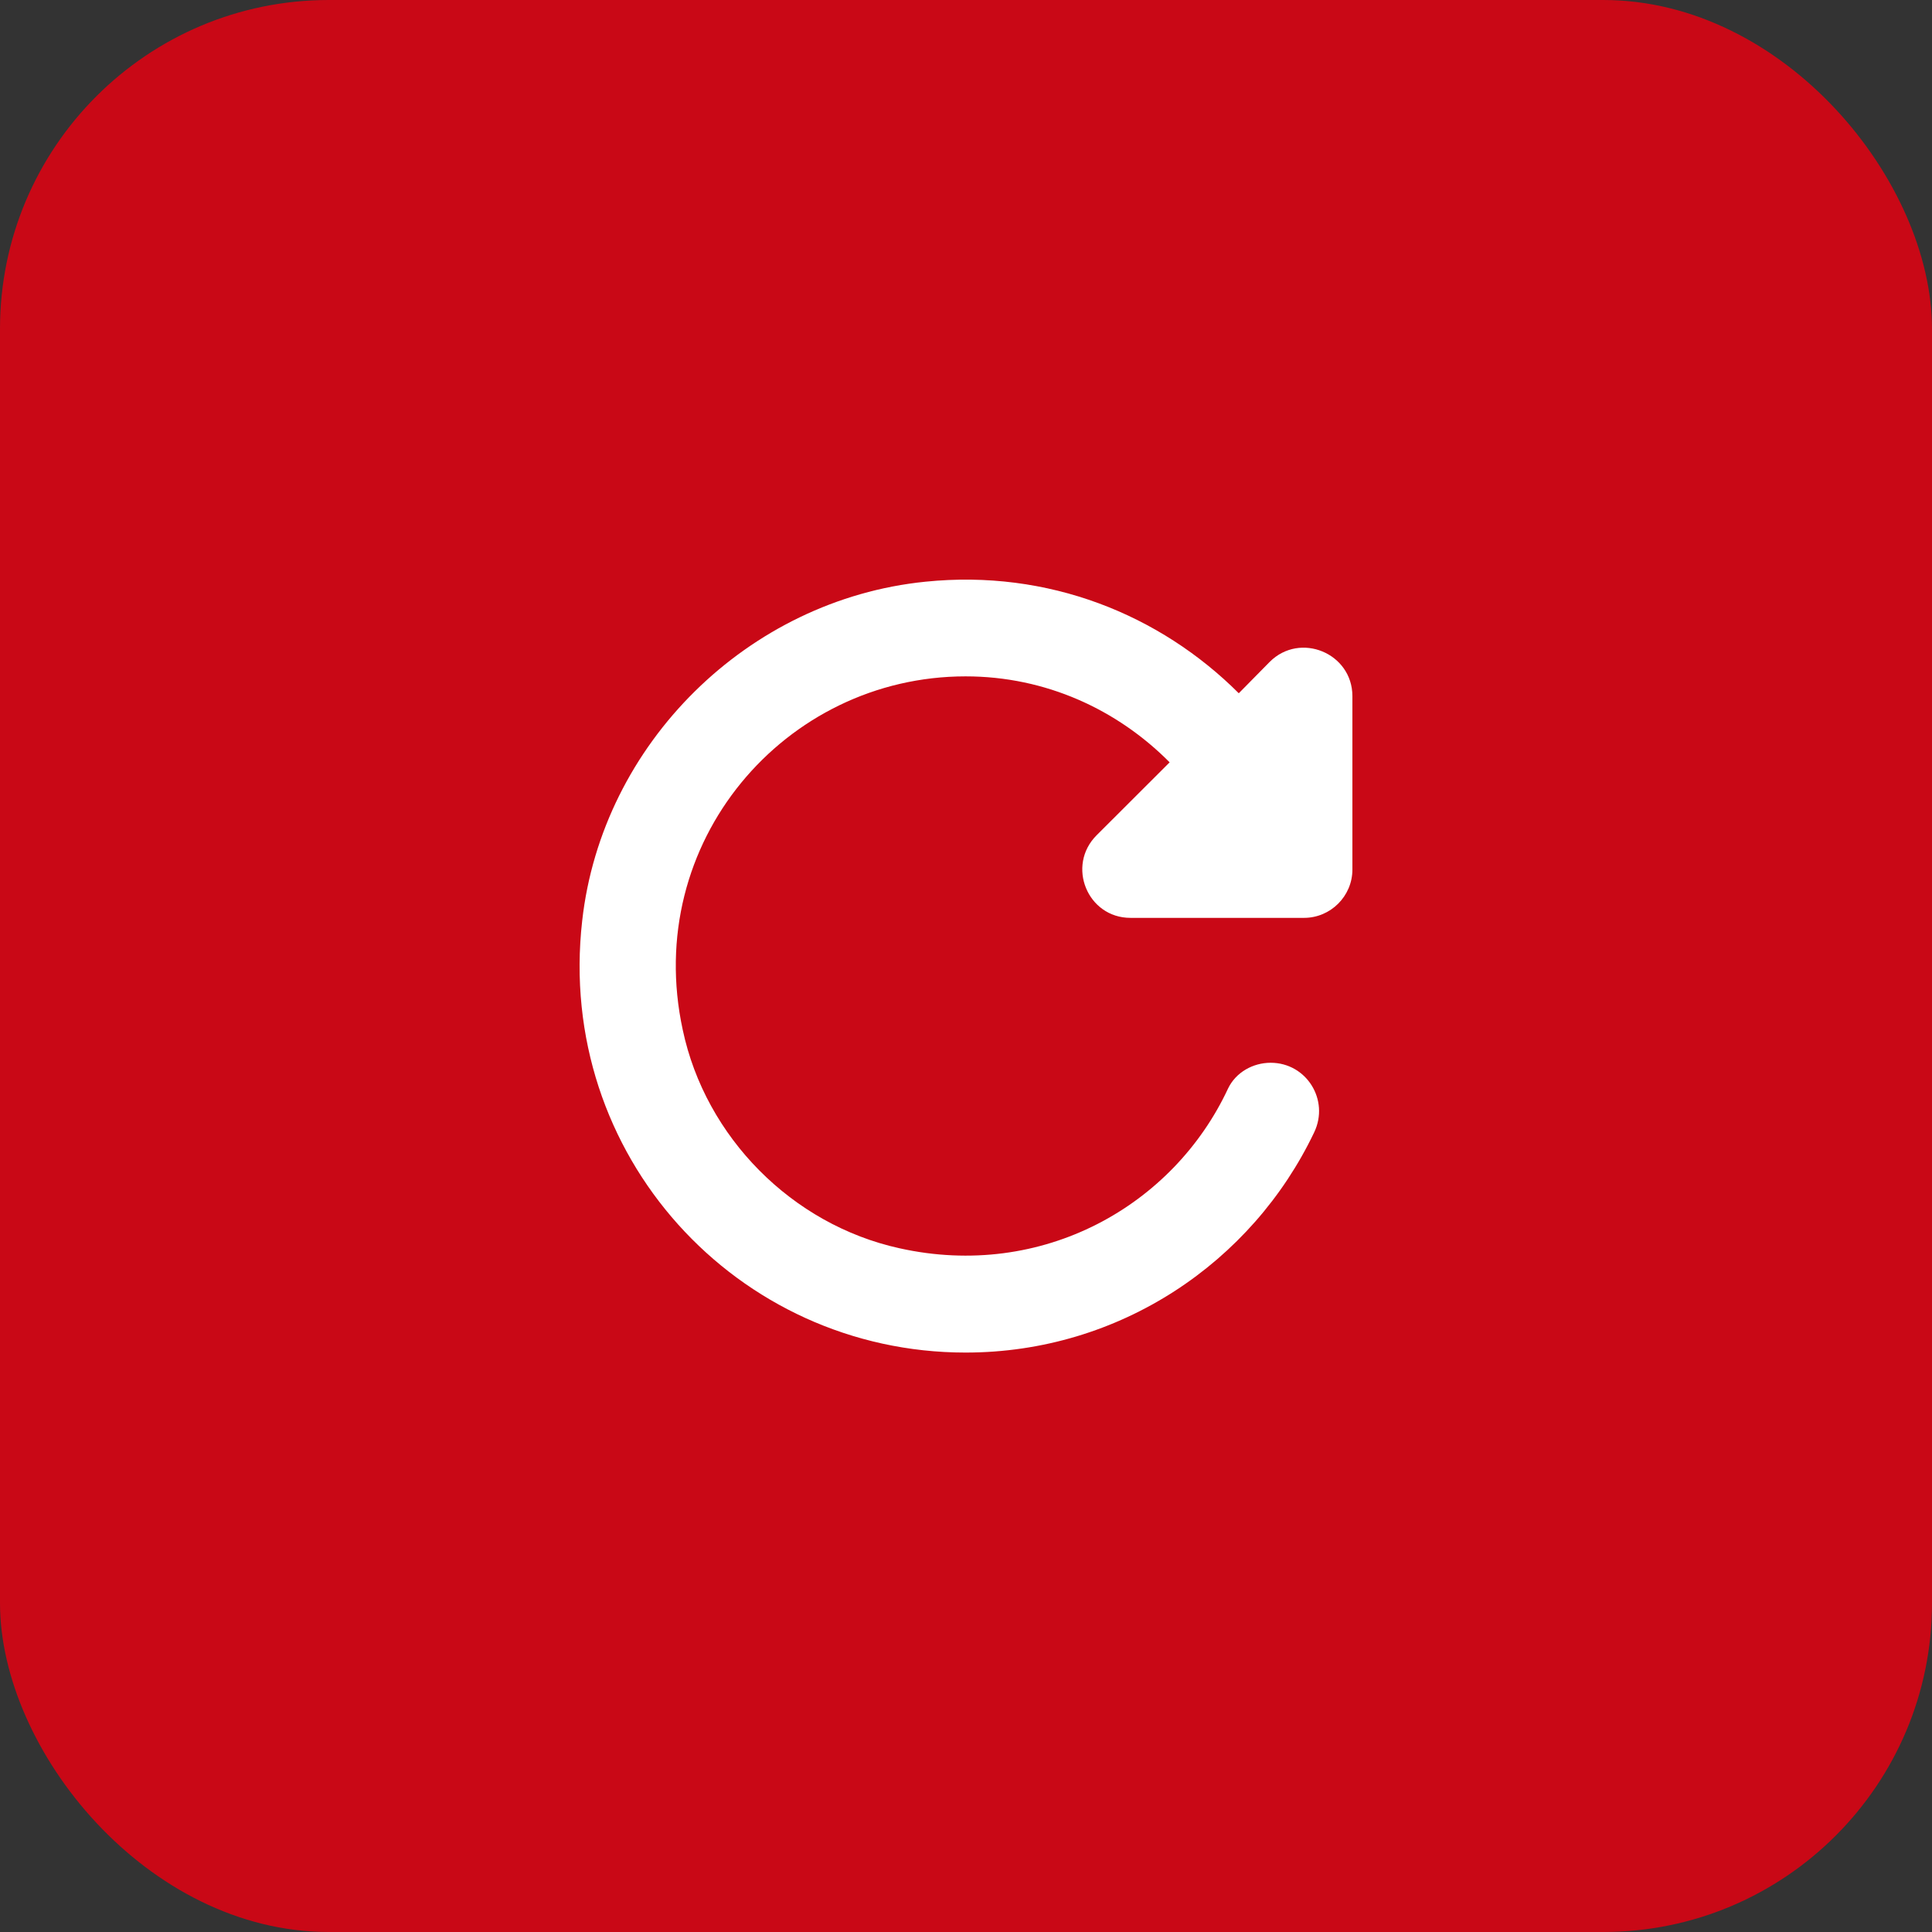 <?xml version="1.0" encoding="utf-8"?>
<svg width="94" height="94" viewBox="0 0 94 94" fill="none" xmlns="http://www.w3.org/2000/svg">
<rect x="0" y="0" width="94" height="94" fill="#333333" stroke="none"/>
<rect width="94" height="94" rx="16" fill="#C90816"/>
<path d="M60.272 33.73C56.437 29.9 51.003 27.691 45.028 28.302C36.395 29.172 29.29 36.175 28.326 44.799C27.032 56.197 35.854 65.808 46.98 65.808C54.485 65.808 60.93 61.413 63.941 55.092C64.694 53.517 63.565 51.708 61.824 51.708C60.954 51.708 60.13 52.178 59.754 52.953C57.096 58.664 50.721 62.283 43.758 60.732C38.535 59.581 34.325 55.327 33.219 50.11C31.243 40.992 38.182 32.908 46.98 32.908C50.886 32.908 54.367 34.529 56.908 37.091L53.355 40.639C51.873 42.12 52.908 44.658 55.002 44.658H63.447C64.741 44.658 65.8 43.6 65.8 42.308V33.871C65.8 31.78 63.259 30.723 61.777 32.203L60.272 33.73Z" fill="white"/>
</svg>
